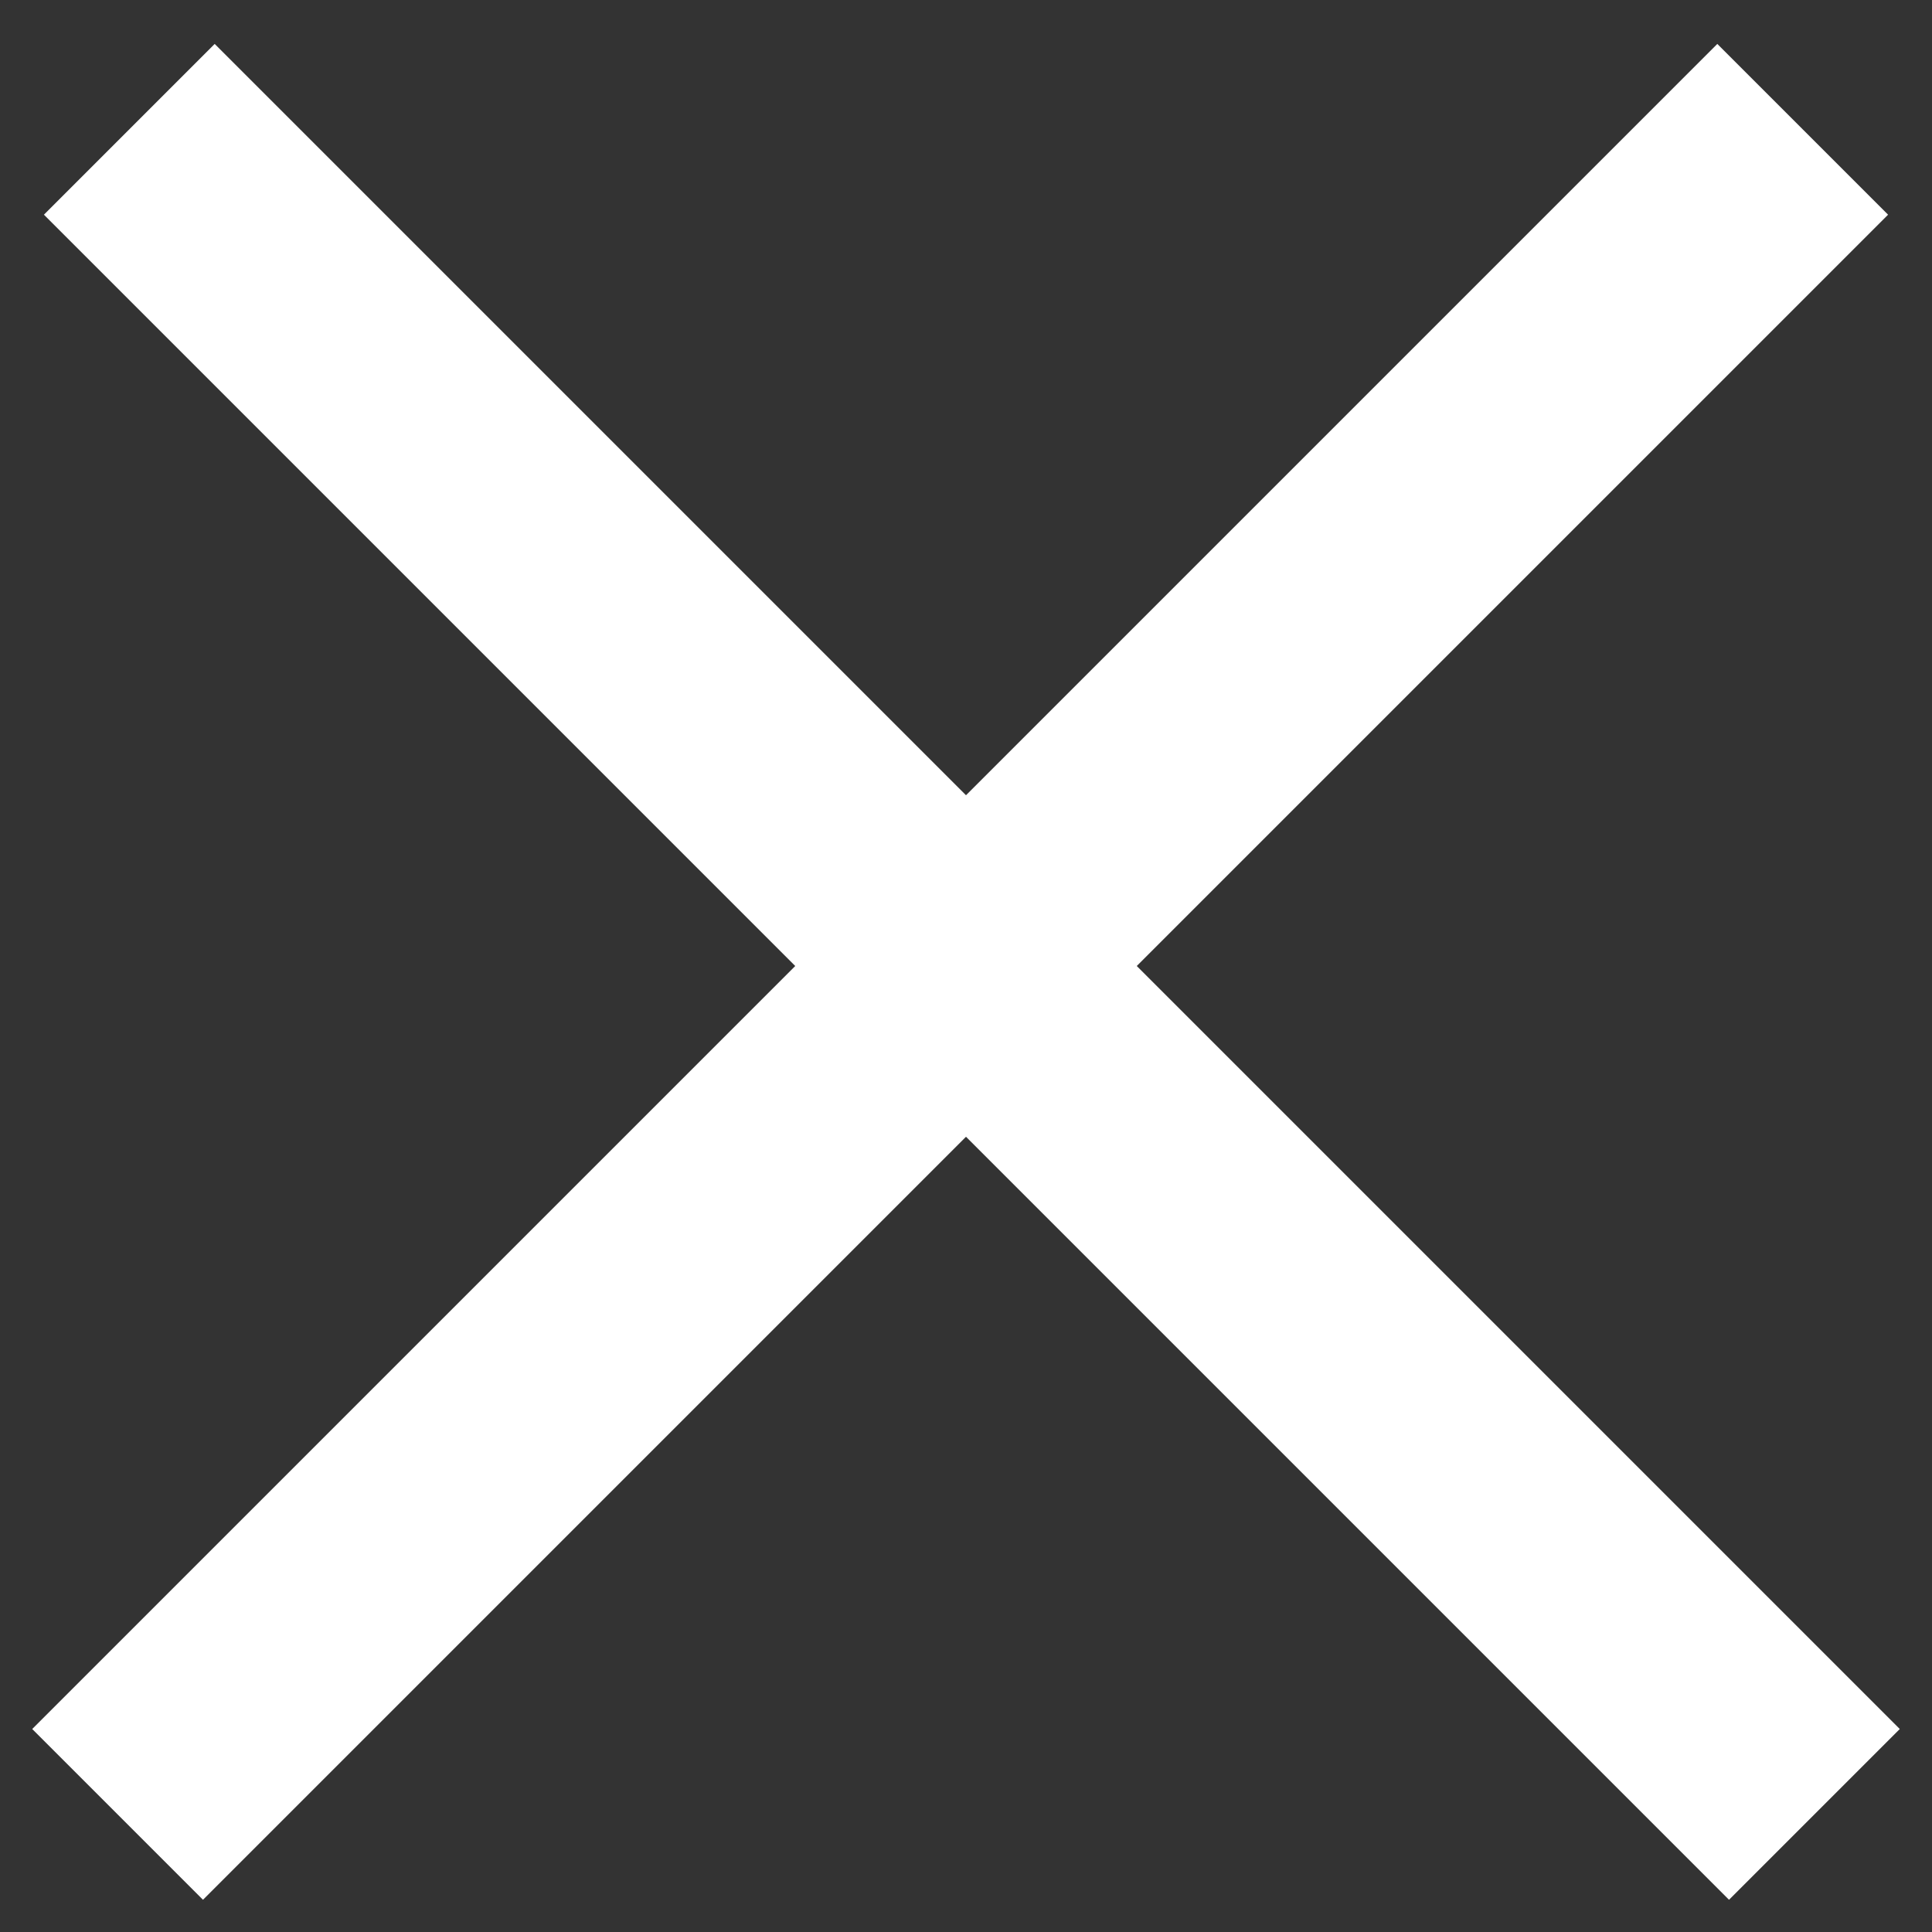 <svg width="16" height="16" viewBox="0 0 16 16" xmlns="http://www.w3.org/2000/svg"><rect x="0" y="0" width="16" height="16" fill="#333333" stroke="none"/><title>Group 4</title><path d="M1.778 1.778l12.541 12.541m-.097-12.541L1.681 14.319" stroke="#FFF" stroke-width="2" fill="none" stroke-linecap="square"/></svg>